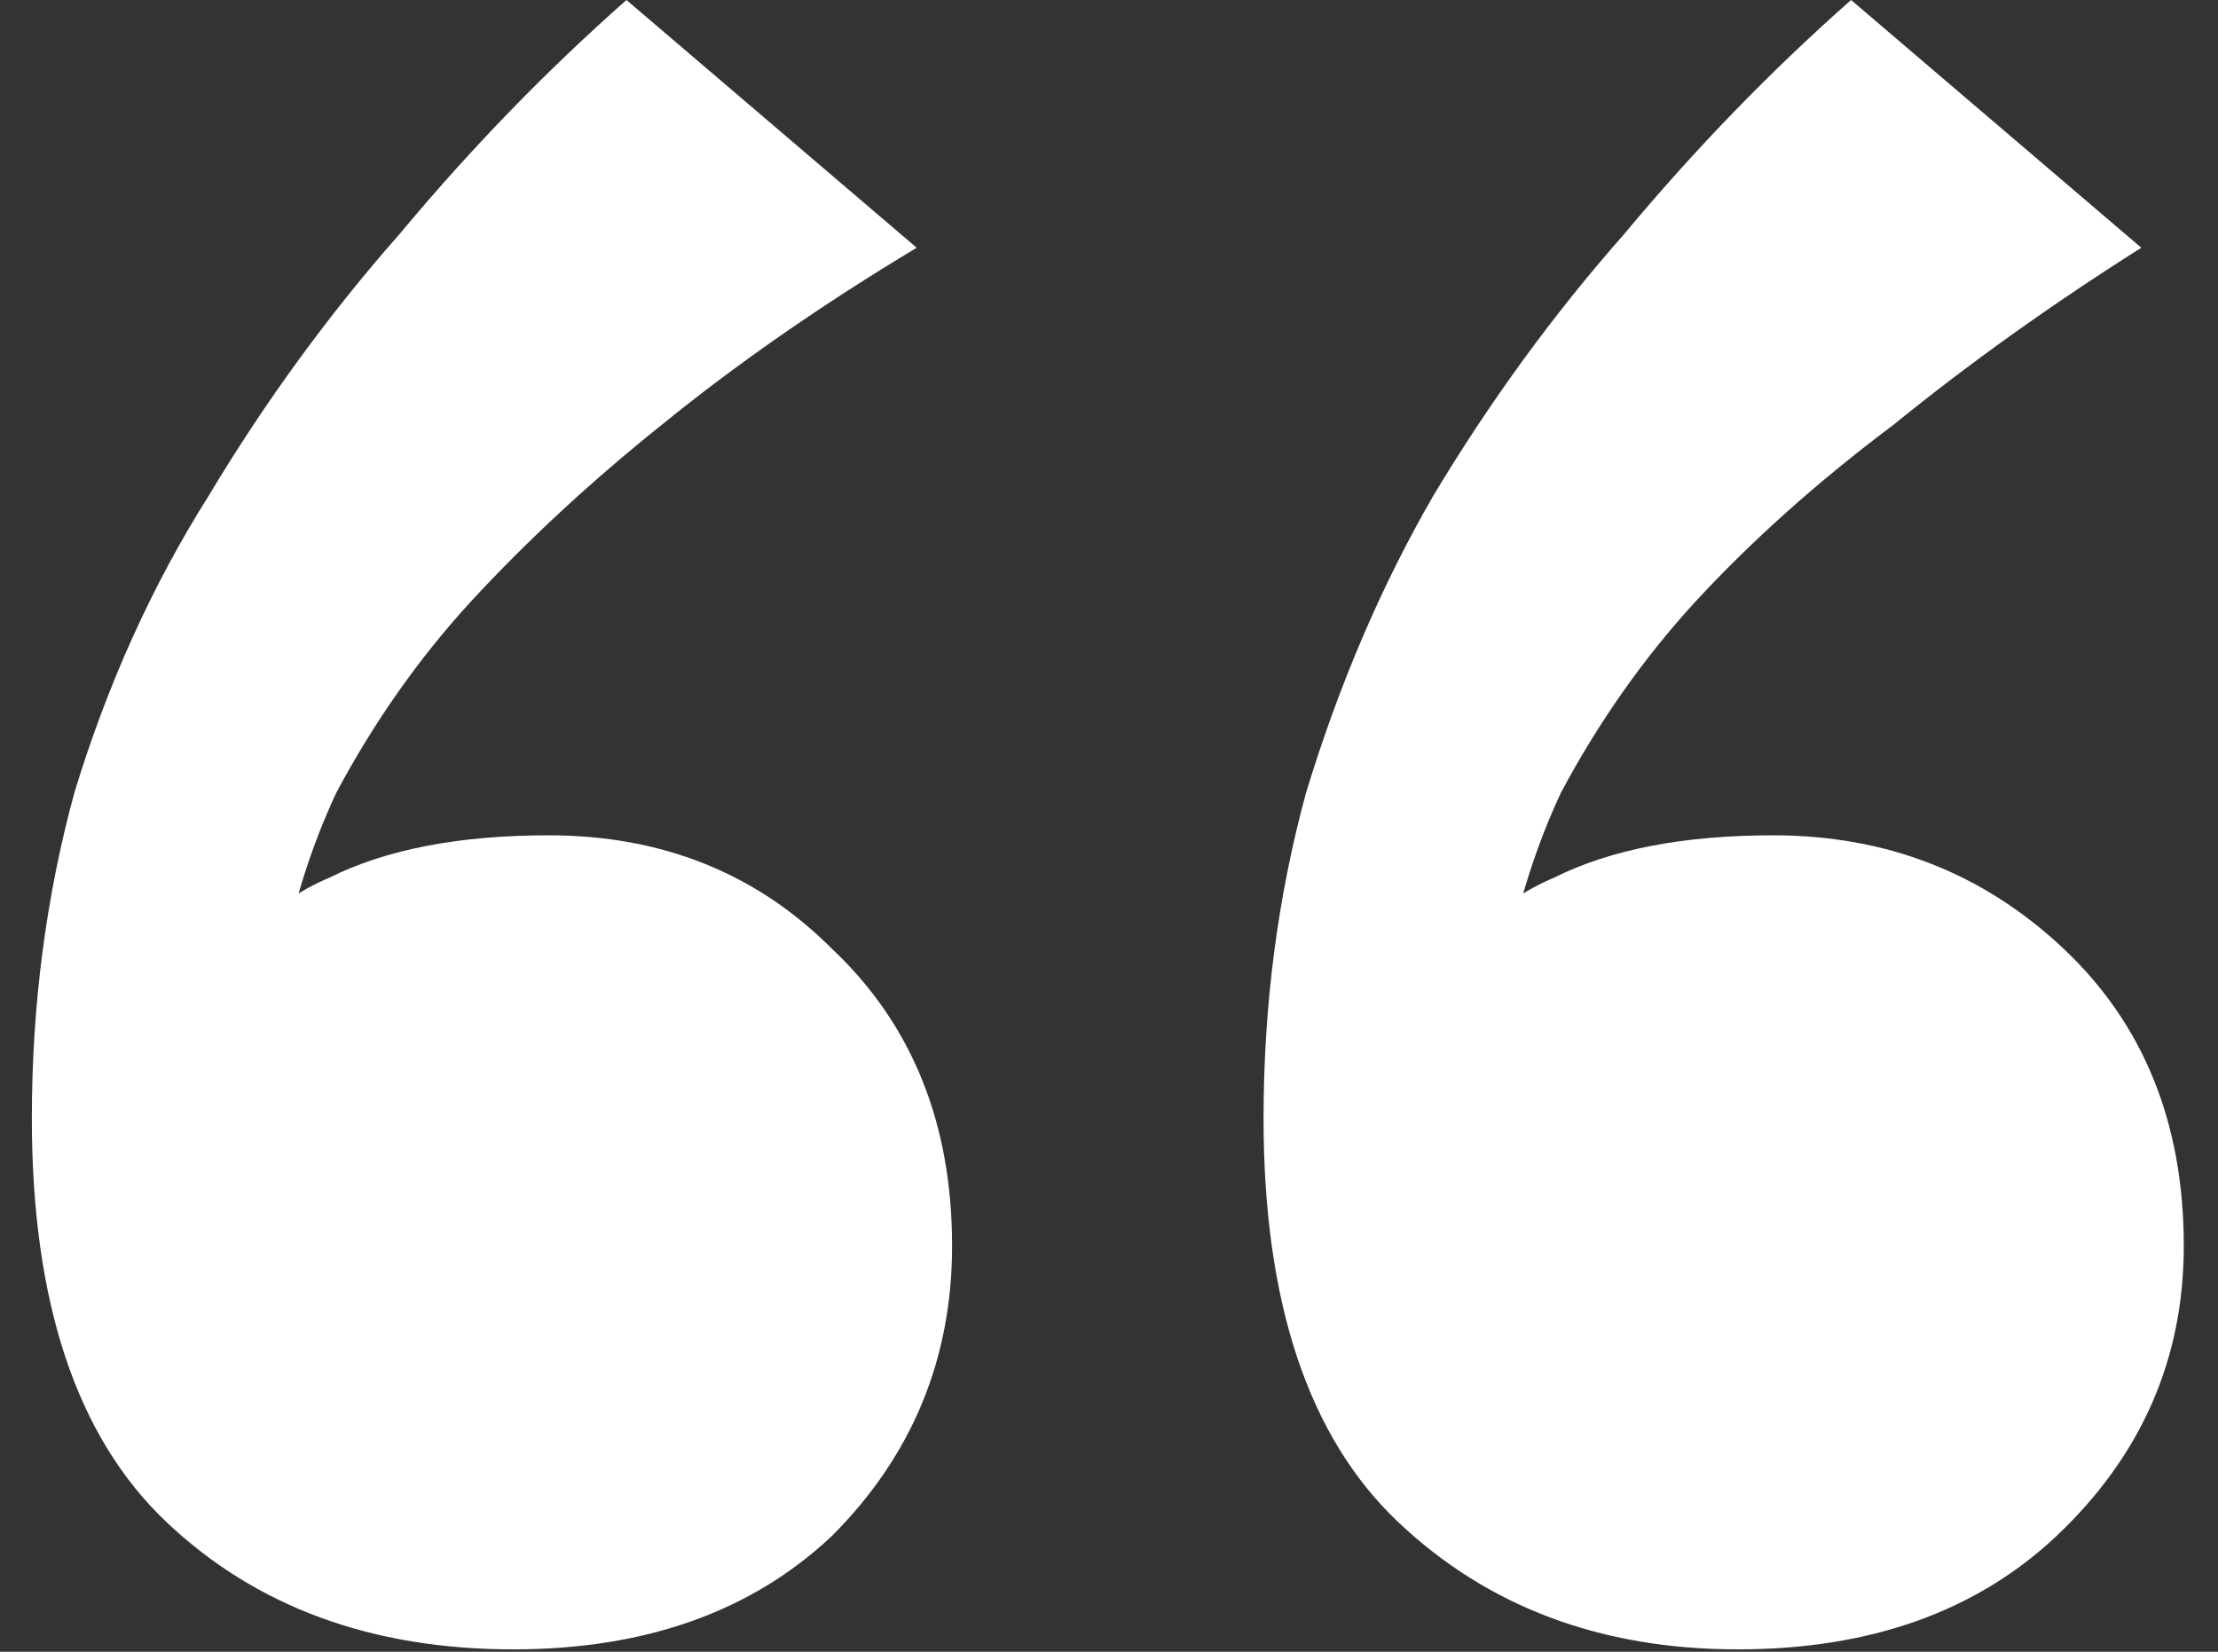 <svg width="47" height="35" viewBox="0 0 47 35" fill="none" xmlns="http://www.w3.org/2000/svg">
<rect x="0" y="0" width="47" height="35" fill="#333333" stroke="none"/>
<path d="M39.225 -4.29153e-06L45.375 5.25C43.475 6.45 41.725 7.7 40.125 9C38.525 10.2 37.125 11.45 35.925 12.75C34.825 13.95 33.875 15.3 33.075 16.8C32.375 18.3 31.925 19.95 31.725 21.75H29.775C30.675 20.15 31.725 19.1 32.925 18.6C34.125 18 35.675 17.7 37.575 17.7C39.975 17.7 42.025 18.5 43.725 20.1C45.425 21.7 46.275 23.8 46.275 26.4C46.275 28.8 45.375 30.85 43.575 32.55C41.875 34.15 39.625 34.95 36.825 34.95C33.925 34.95 31.525 34.05 29.625 32.25C27.725 30.45 26.775 27.6 26.775 23.7C26.775 21.3 27.075 19 27.675 16.8C28.375 14.5 29.275 12.4 30.375 10.5C31.575 8.5 32.925 6.65 34.425 4.95C35.925 3.15 37.525 1.5 39.225 -4.29153e-06ZM13.275 -4.29153e-06L19.425 5.25C17.425 6.45 15.625 7.7 14.025 9C12.525 10.2 11.175 11.45 9.975 12.75C8.875 13.95 7.925 15.3 7.125 16.8C6.425 18.3 5.975 19.95 5.775 21.75H3.825C4.725 20.15 5.775 19.1 6.975 18.6C8.175 18 9.725 17.7 11.625 17.7C14.025 17.7 16.025 18.5 17.625 20.1C19.325 21.7 20.175 23.8 20.175 26.4C20.175 28.8 19.325 30.85 17.625 32.55C15.925 34.15 13.675 34.95 10.875 34.95C7.875 34.95 5.425 34.05 3.525 32.25C1.625 30.45 0.675 27.6 0.675 23.7C0.675 21.3 0.975 19 1.575 16.8C2.275 14.5 3.225 12.4 4.425 10.5C5.625 8.5 6.975 6.65 8.475 4.95C9.975 3.15 11.575 1.5 13.275 -4.29153e-06Z" fill="white"/>
</svg>
